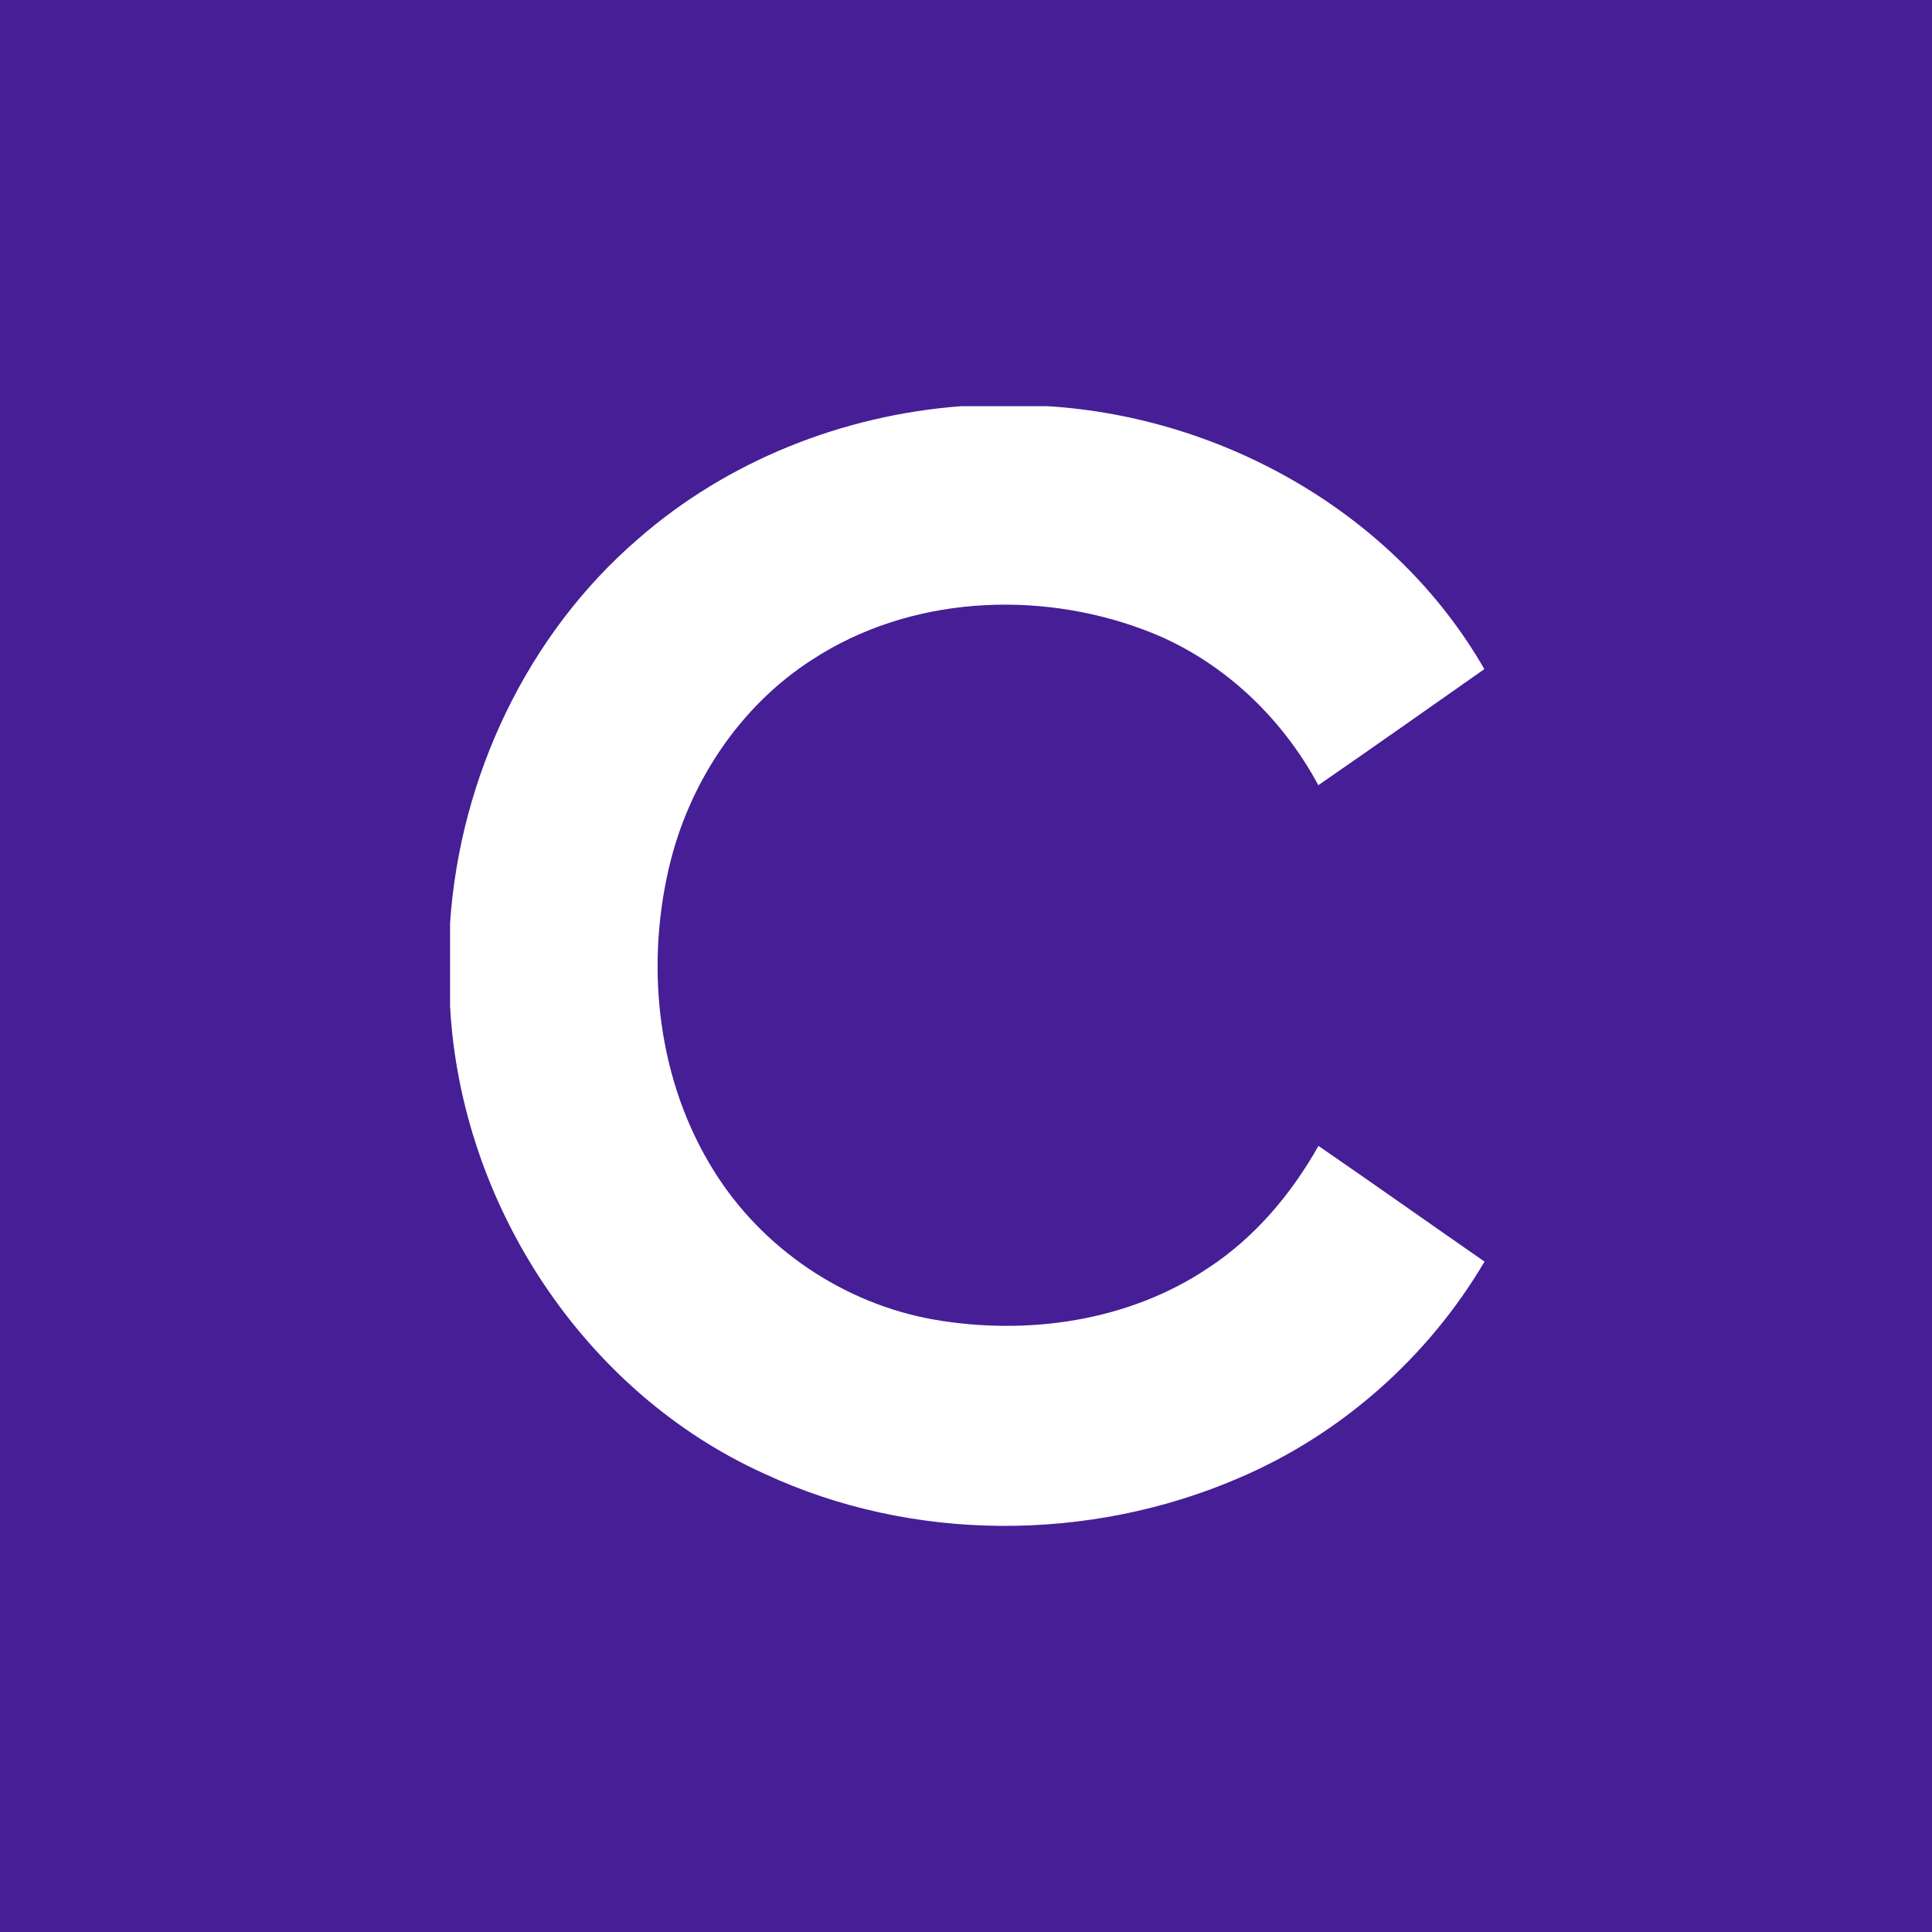 <svg width="44" height="44" viewBox="0 0 44 44" fill="none" xmlns="http://www.w3.org/2000/svg">
<rect x="0" y="0" width="44" height="44" fill="#808080" stroke="none"/>
<rect width="44" height="44" transform="translate(0 0.001)" fill="#461E96"/>
<path d="M21.887 9.251H23.862C27.878 9.501 31.784 11.715 33.805 15.239C32.544 16.122 31.289 17.011 30.024 17.882C29.165 16.284 27.759 14.976 26.053 14.343C23.615 13.428 20.714 13.58 18.507 15.017C16.829 16.089 15.665 17.871 15.226 19.801C14.696 22.107 14.994 24.648 16.261 26.67C17.357 28.431 19.209 29.683 21.249 30.049C23.385 30.424 25.707 30.098 27.53 28.868C28.582 28.176 29.411 27.19 30.027 26.097C31.293 26.967 32.546 27.856 33.809 28.732C32.523 30.916 30.536 32.673 28.204 33.665C24.808 35.127 20.78 35.131 17.419 33.568C13.29 31.708 10.495 27.417 10.25 22.918V21.019C10.477 17.695 12.004 14.449 14.539 12.268C16.574 10.49 19.204 9.453 21.887 9.251Z" fill="white"/>
</svg>

